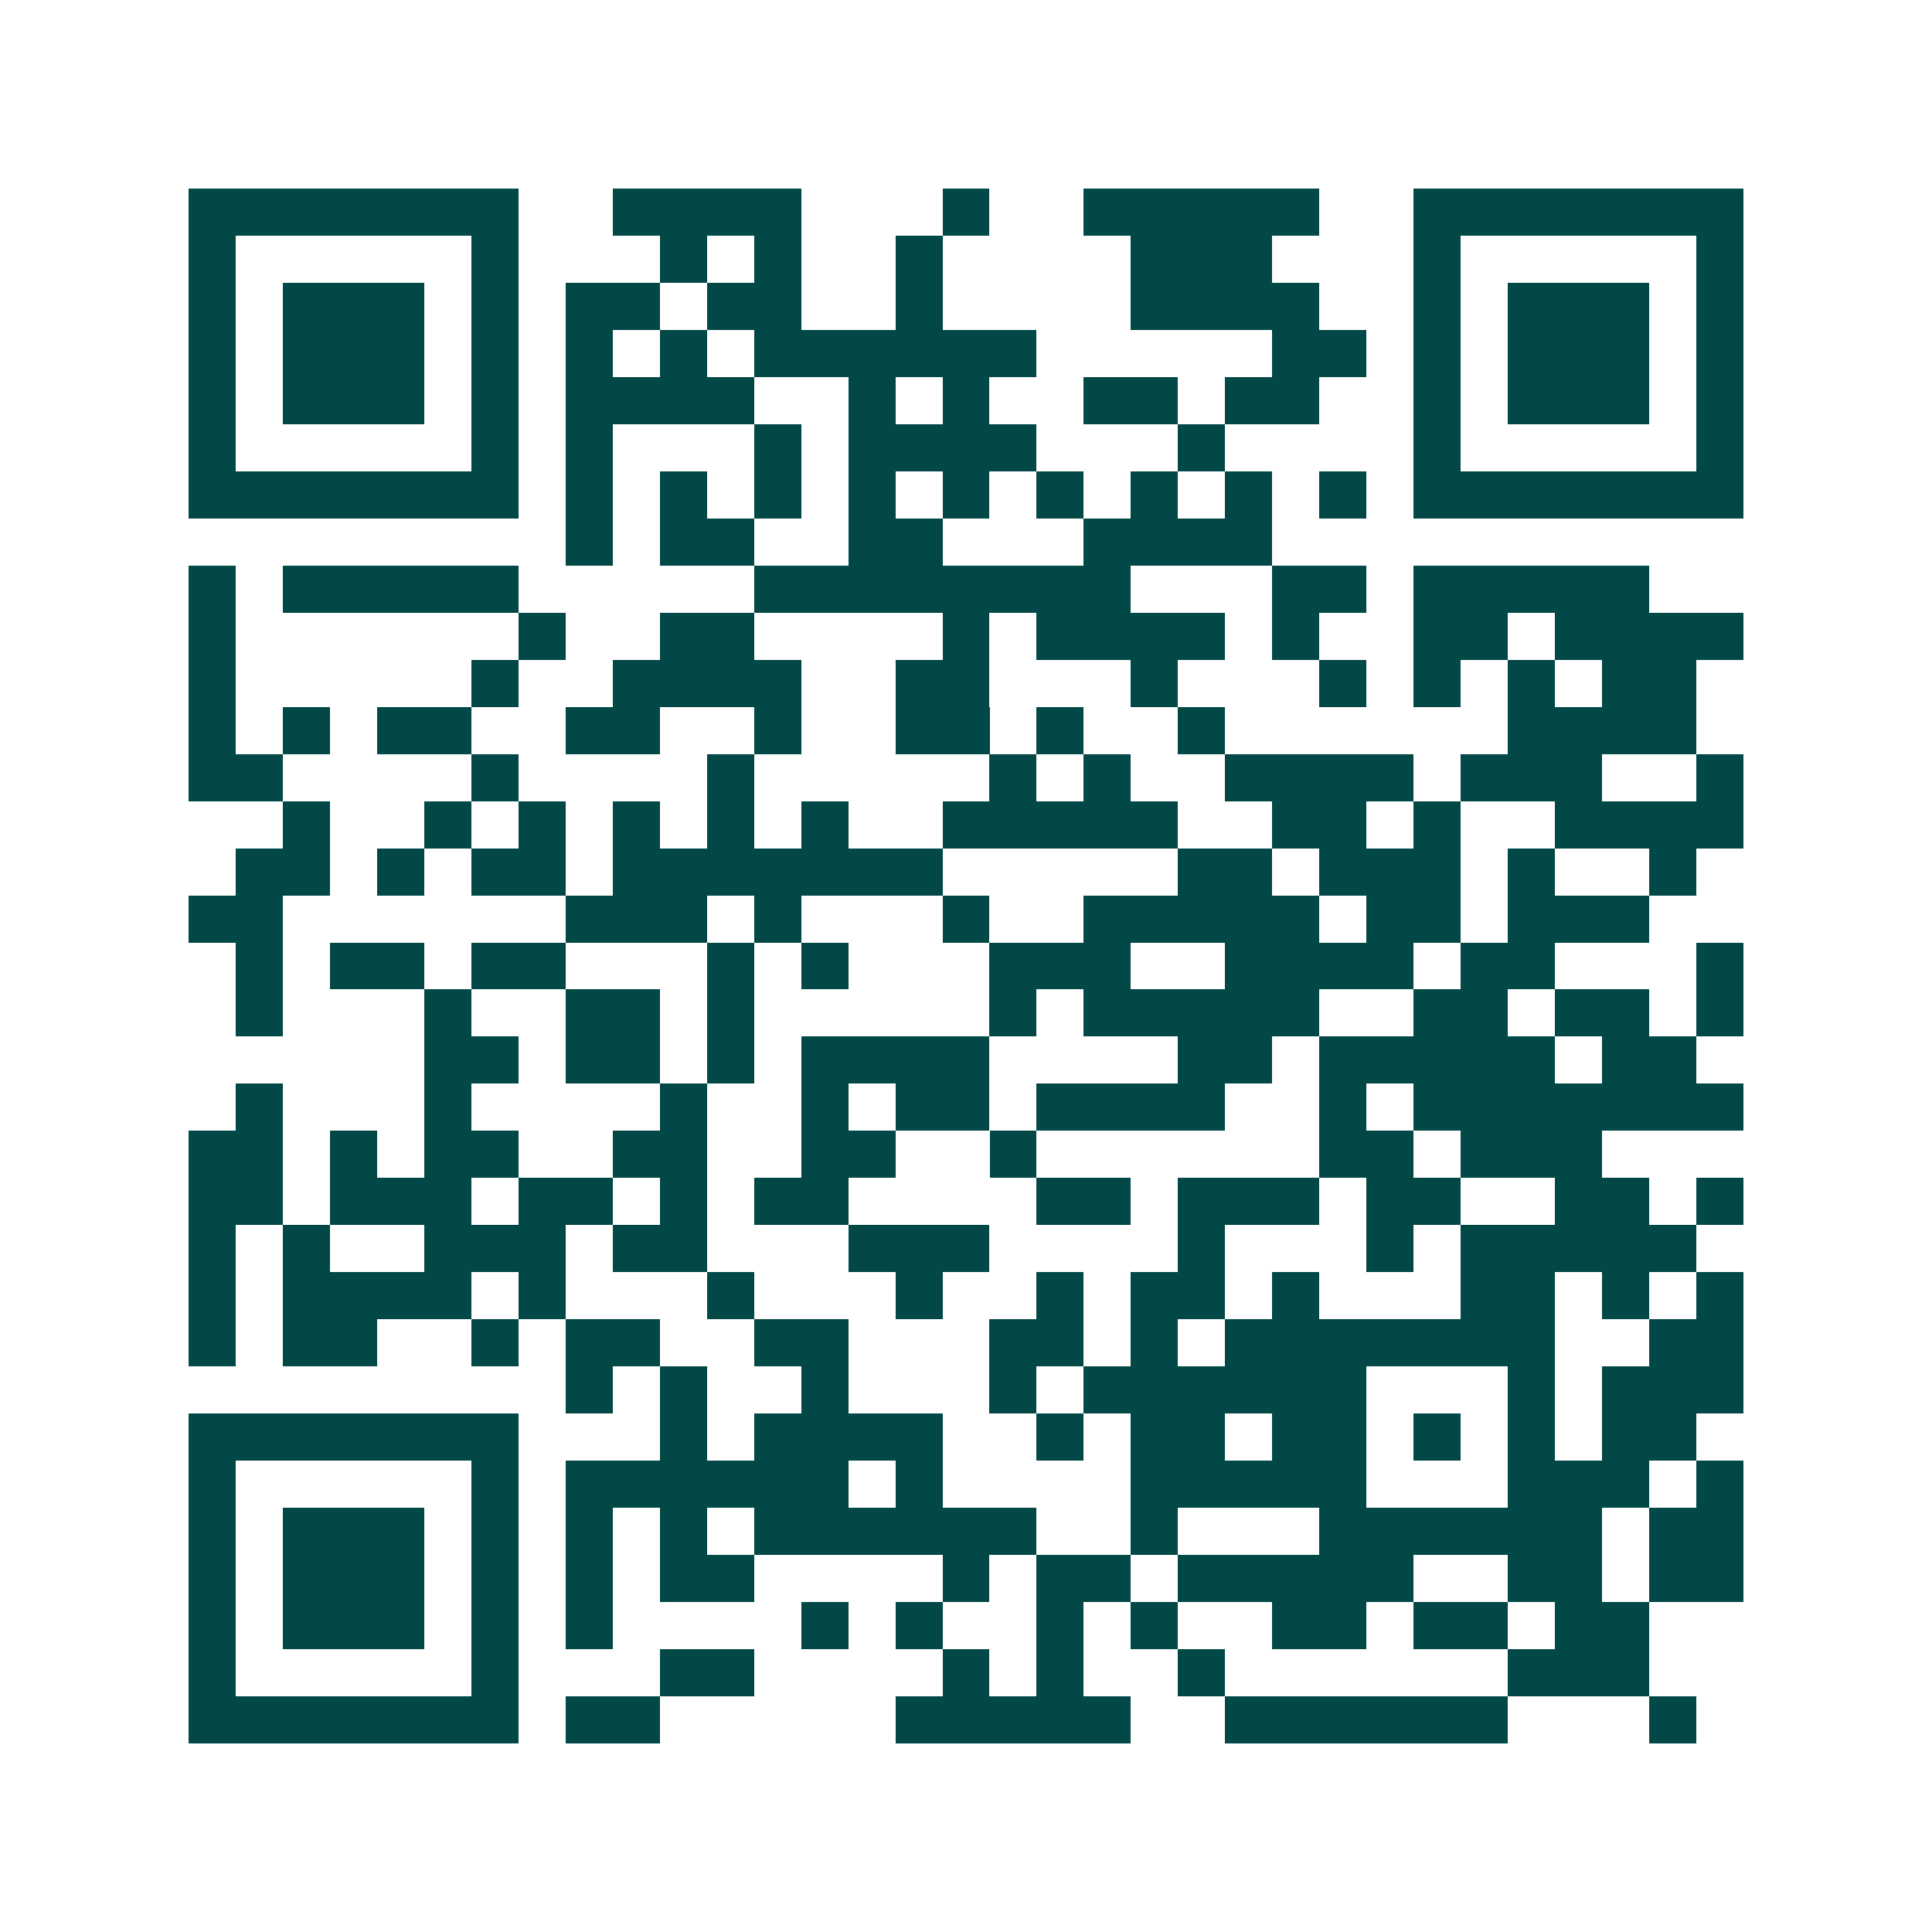 <svg xmlns="http://www.w3.org/2000/svg" width="200" height="200" viewBox="0 0 41 41" shape-rendering="crispEdges"><path fill="#ffffff" d="M0 0h41v41H0z"/><path stroke="#014847" d="M4 4.5h7m2 0h4m3 0h1m2 0h5m2 0h7M4 5.5h1m5 0h1m3 0h1m1 0h1m2 0h1m4 0h3m3 0h1m5 0h1M4 6.5h1m1 0h3m1 0h1m1 0h2m1 0h2m2 0h1m4 0h4m2 0h1m1 0h3m1 0h1M4 7.5h1m1 0h3m1 0h1m1 0h1m1 0h1m1 0h6m5 0h2m1 0h1m1 0h3m1 0h1M4 8.5h1m1 0h3m1 0h1m1 0h4m2 0h1m1 0h1m2 0h2m1 0h2m2 0h1m1 0h3m1 0h1M4 9.5h1m5 0h1m1 0h1m3 0h1m1 0h4m3 0h1m4 0h1m5 0h1M4 10.5h7m1 0h1m1 0h1m1 0h1m1 0h1m1 0h1m1 0h1m1 0h1m1 0h1m1 0h1m1 0h7M12 11.5h1m1 0h2m2 0h2m3 0h4M4 12.5h1m1 0h5m5 0h8m3 0h2m1 0h5M4 13.5h1m6 0h1m2 0h2m4 0h1m1 0h4m1 0h1m2 0h2m1 0h4M4 14.5h1m5 0h1m2 0h4m2 0h2m3 0h1m3 0h1m1 0h1m1 0h1m1 0h2M4 15.5h1m1 0h1m1 0h2m2 0h2m2 0h1m2 0h2m1 0h1m2 0h1m6 0h4M4 16.5h2m4 0h1m4 0h1m5 0h1m1 0h1m2 0h4m1 0h3m2 0h1M6 17.5h1m2 0h1m1 0h1m1 0h1m1 0h1m1 0h1m2 0h5m2 0h2m1 0h1m2 0h4M5 18.5h2m1 0h1m1 0h2m1 0h7m5 0h2m1 0h3m1 0h1m2 0h1M4 19.5h2m6 0h3m1 0h1m3 0h1m2 0h5m1 0h2m1 0h3M5 20.5h1m1 0h2m1 0h2m3 0h1m1 0h1m3 0h3m2 0h4m1 0h2m3 0h1M5 21.5h1m3 0h1m2 0h2m1 0h1m5 0h1m1 0h5m2 0h2m1 0h2m1 0h1M9 22.5h2m1 0h2m1 0h1m1 0h4m4 0h2m1 0h5m1 0h2M5 23.5h1m3 0h1m4 0h1m2 0h1m1 0h2m1 0h4m2 0h1m1 0h7M4 24.5h2m1 0h1m1 0h2m2 0h2m2 0h2m2 0h1m6 0h2m1 0h3M4 25.5h2m1 0h3m1 0h2m1 0h1m1 0h2m4 0h2m1 0h3m1 0h2m2 0h2m1 0h1M4 26.5h1m1 0h1m2 0h3m1 0h2m3 0h3m4 0h1m3 0h1m1 0h5M4 27.5h1m1 0h4m1 0h1m3 0h1m3 0h1m2 0h1m1 0h2m1 0h1m3 0h2m1 0h1m1 0h1M4 28.5h1m1 0h2m2 0h1m1 0h2m2 0h2m3 0h2m1 0h1m1 0h7m2 0h2M12 29.5h1m1 0h1m2 0h1m3 0h1m1 0h6m3 0h1m1 0h3M4 30.5h7m3 0h1m1 0h4m2 0h1m1 0h2m1 0h2m1 0h1m1 0h1m1 0h2M4 31.5h1m5 0h1m1 0h6m1 0h1m4 0h5m3 0h3m1 0h1M4 32.5h1m1 0h3m1 0h1m1 0h1m1 0h1m1 0h6m2 0h1m3 0h6m1 0h2M4 33.5h1m1 0h3m1 0h1m1 0h1m1 0h2m4 0h1m1 0h2m1 0h5m2 0h2m1 0h2M4 34.5h1m1 0h3m1 0h1m1 0h1m4 0h1m1 0h1m2 0h1m1 0h1m2 0h2m1 0h2m1 0h2M4 35.5h1m5 0h1m3 0h2m4 0h1m1 0h1m2 0h1m6 0h3M4 36.5h7m1 0h2m5 0h5m2 0h6m3 0h1"/></svg>
